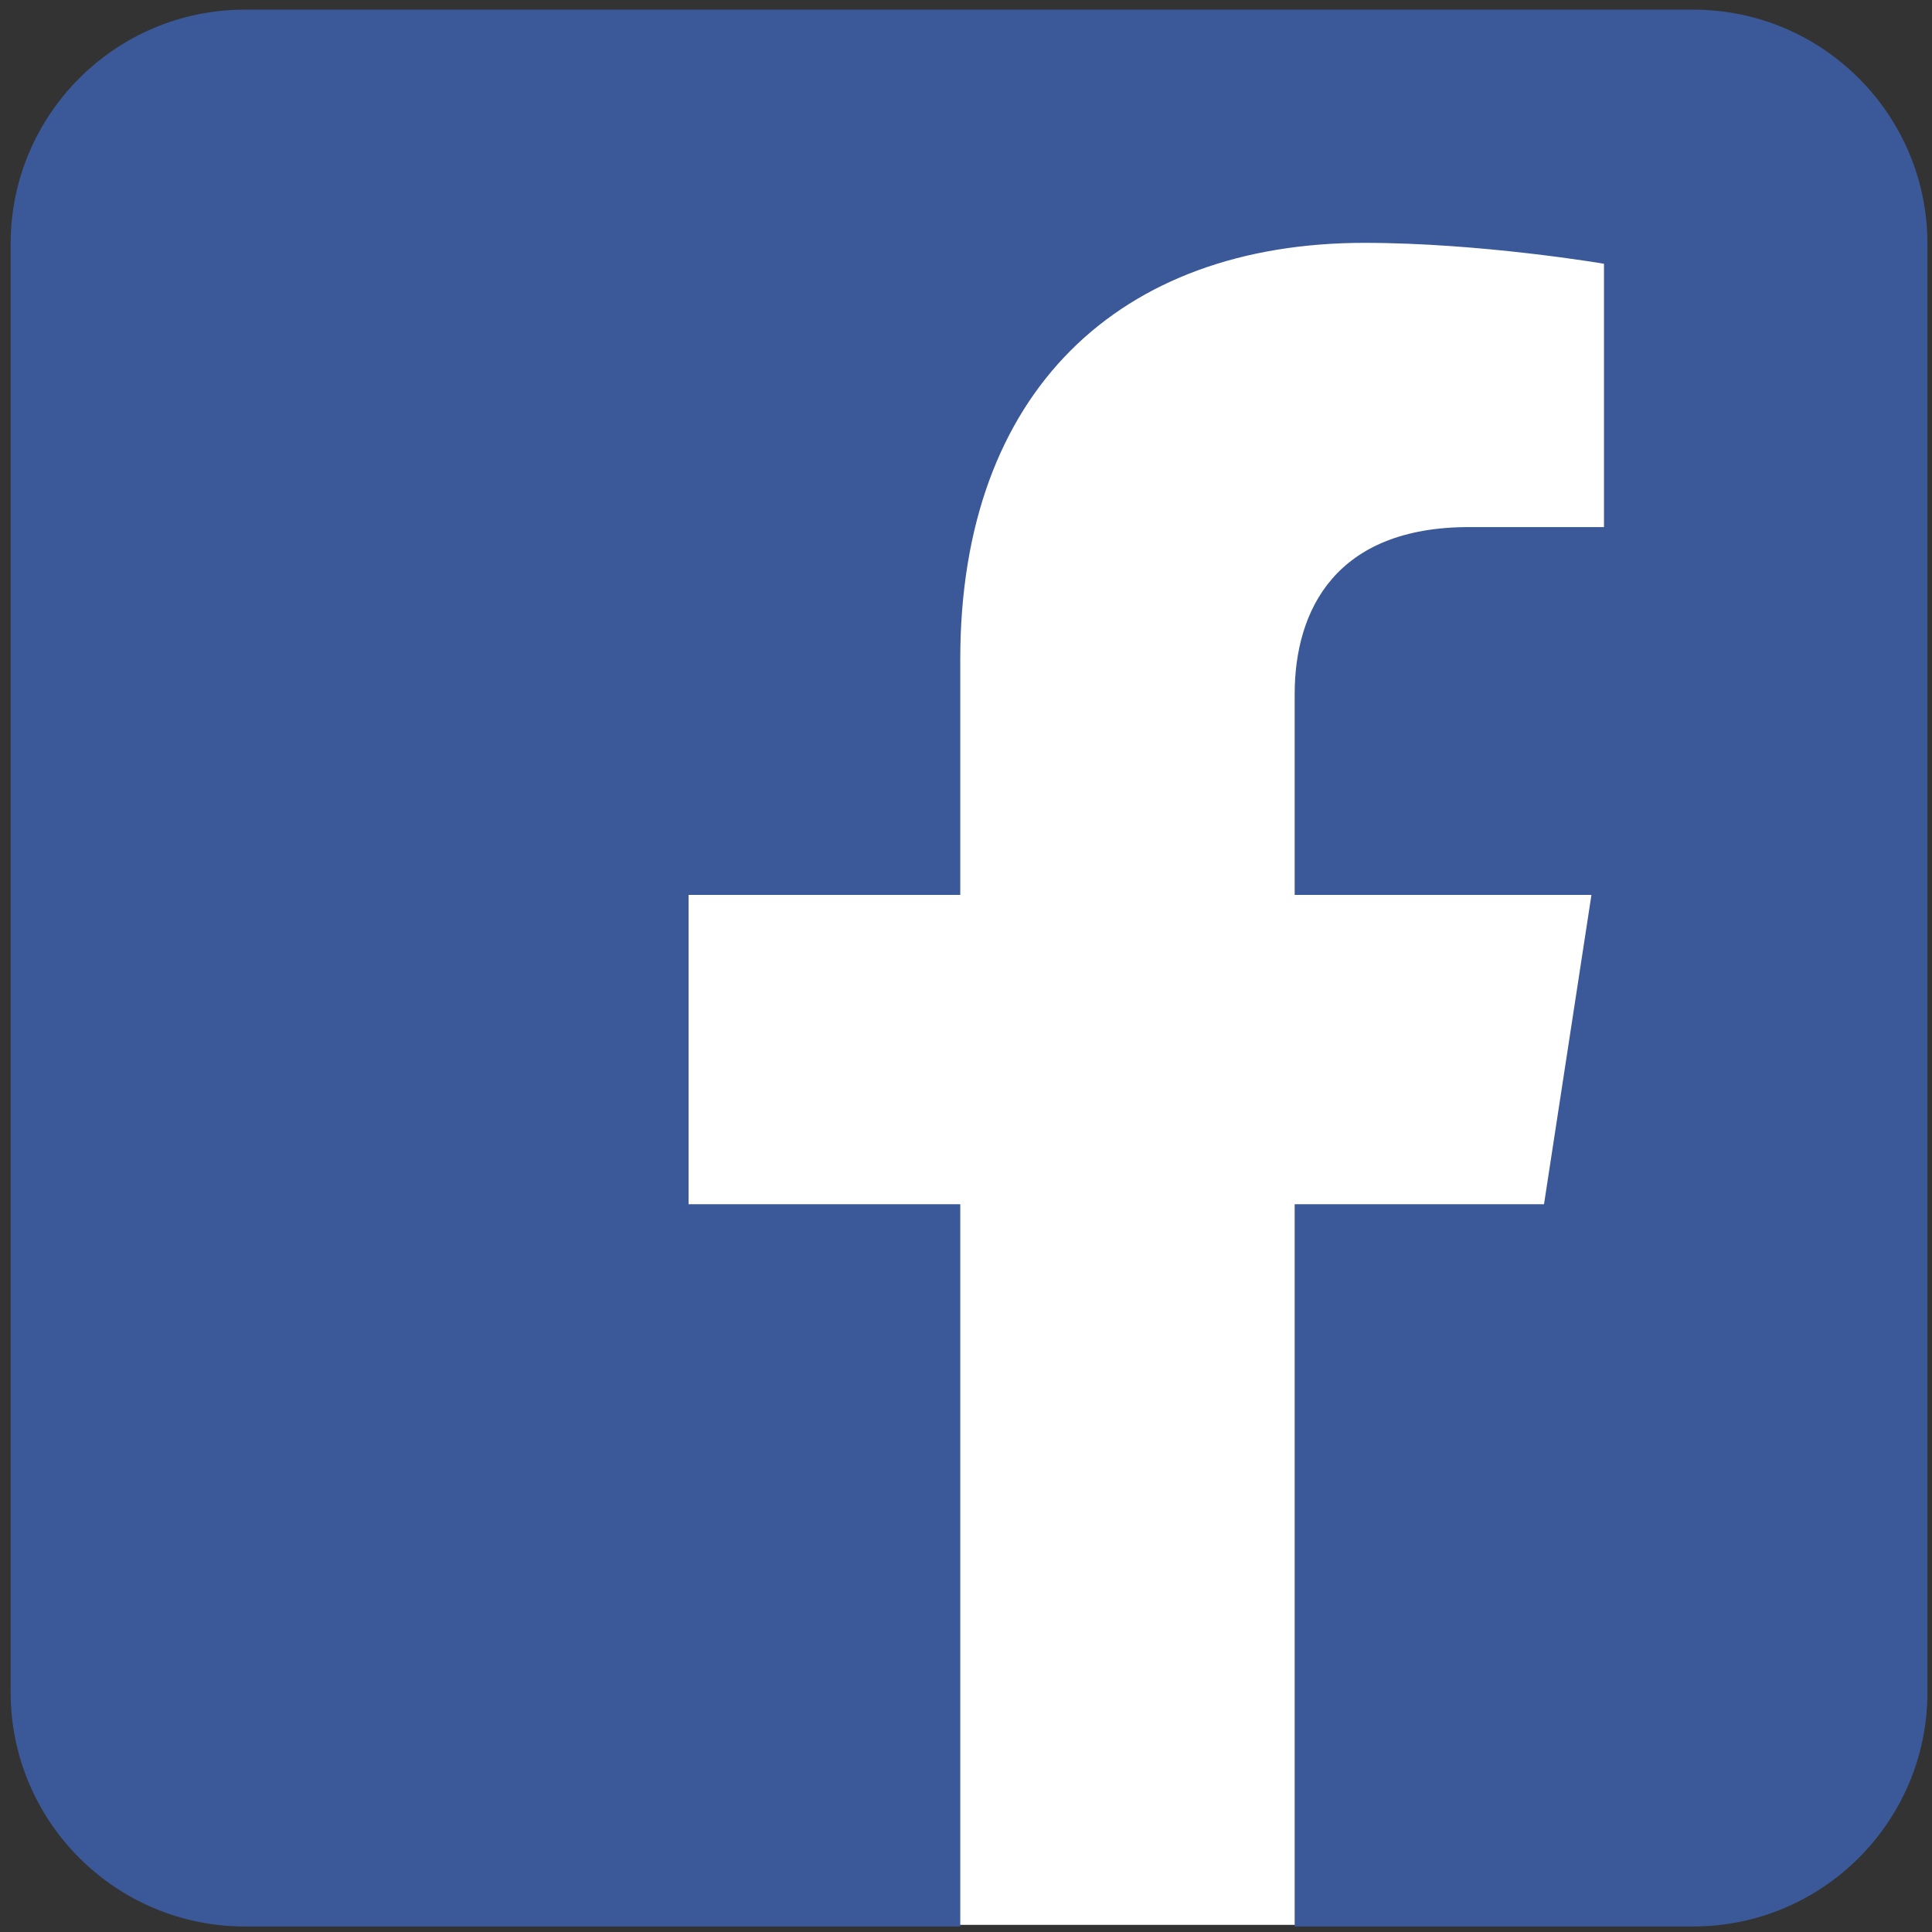 <?xml version="1.0" encoding="utf-8"?>
<!-- Generator: Adobe Illustrator 16.0.0, SVG Export Plug-In . SVG Version: 6.00 Build 0)  -->
<!DOCTYPE svg PUBLIC "-//W3C//DTD SVG 1.1//EN" "http://www.w3.org/Graphics/SVG/1.1/DTD/svg11.dtd">
<svg version="1.1" id="Layer_1" xmlns="http://www.w3.org/2000/svg" xmlns:xlink="http://www.w3.org/1999/xlink" x="0px" y="0px"
	 width="600px" height="600px" viewBox="0 0 600 600" enable-background="new 0 0 600 600" xml:space="preserve">
<rect x="0" y="0" width="600" height="600" fill="#333333" stroke="none"/>
<rect x="163.25" y="37.5" fill="#FFFFFF" stroke="#FFFFFF" stroke-miterlimit="10" width="357.25" height="559.782"/>
<path fill="#3B5998" d="M525.857,3c40.141,0,72.729,32.589,72.729,72.729v449.824c0,40.139-32.591,72.729-72.729,72.729H402.07
	V373.986h77.435l14.731-96.061H402.07v-62.338c0-26.279,12.875-51.896,54.156-51.896h41.906V81.911c0,0-38.031-6.49-74.392-6.49
	c-75.905,0-125.521,46.006-125.521,129.292v73.214h-84.377v96.06h84.377v224.295H76.034c-40.141,0-72.729-32.59-72.729-72.729
	V75.729C3.305,35.589,35.893,3,76.034,3H525.857z"/>
</svg>
